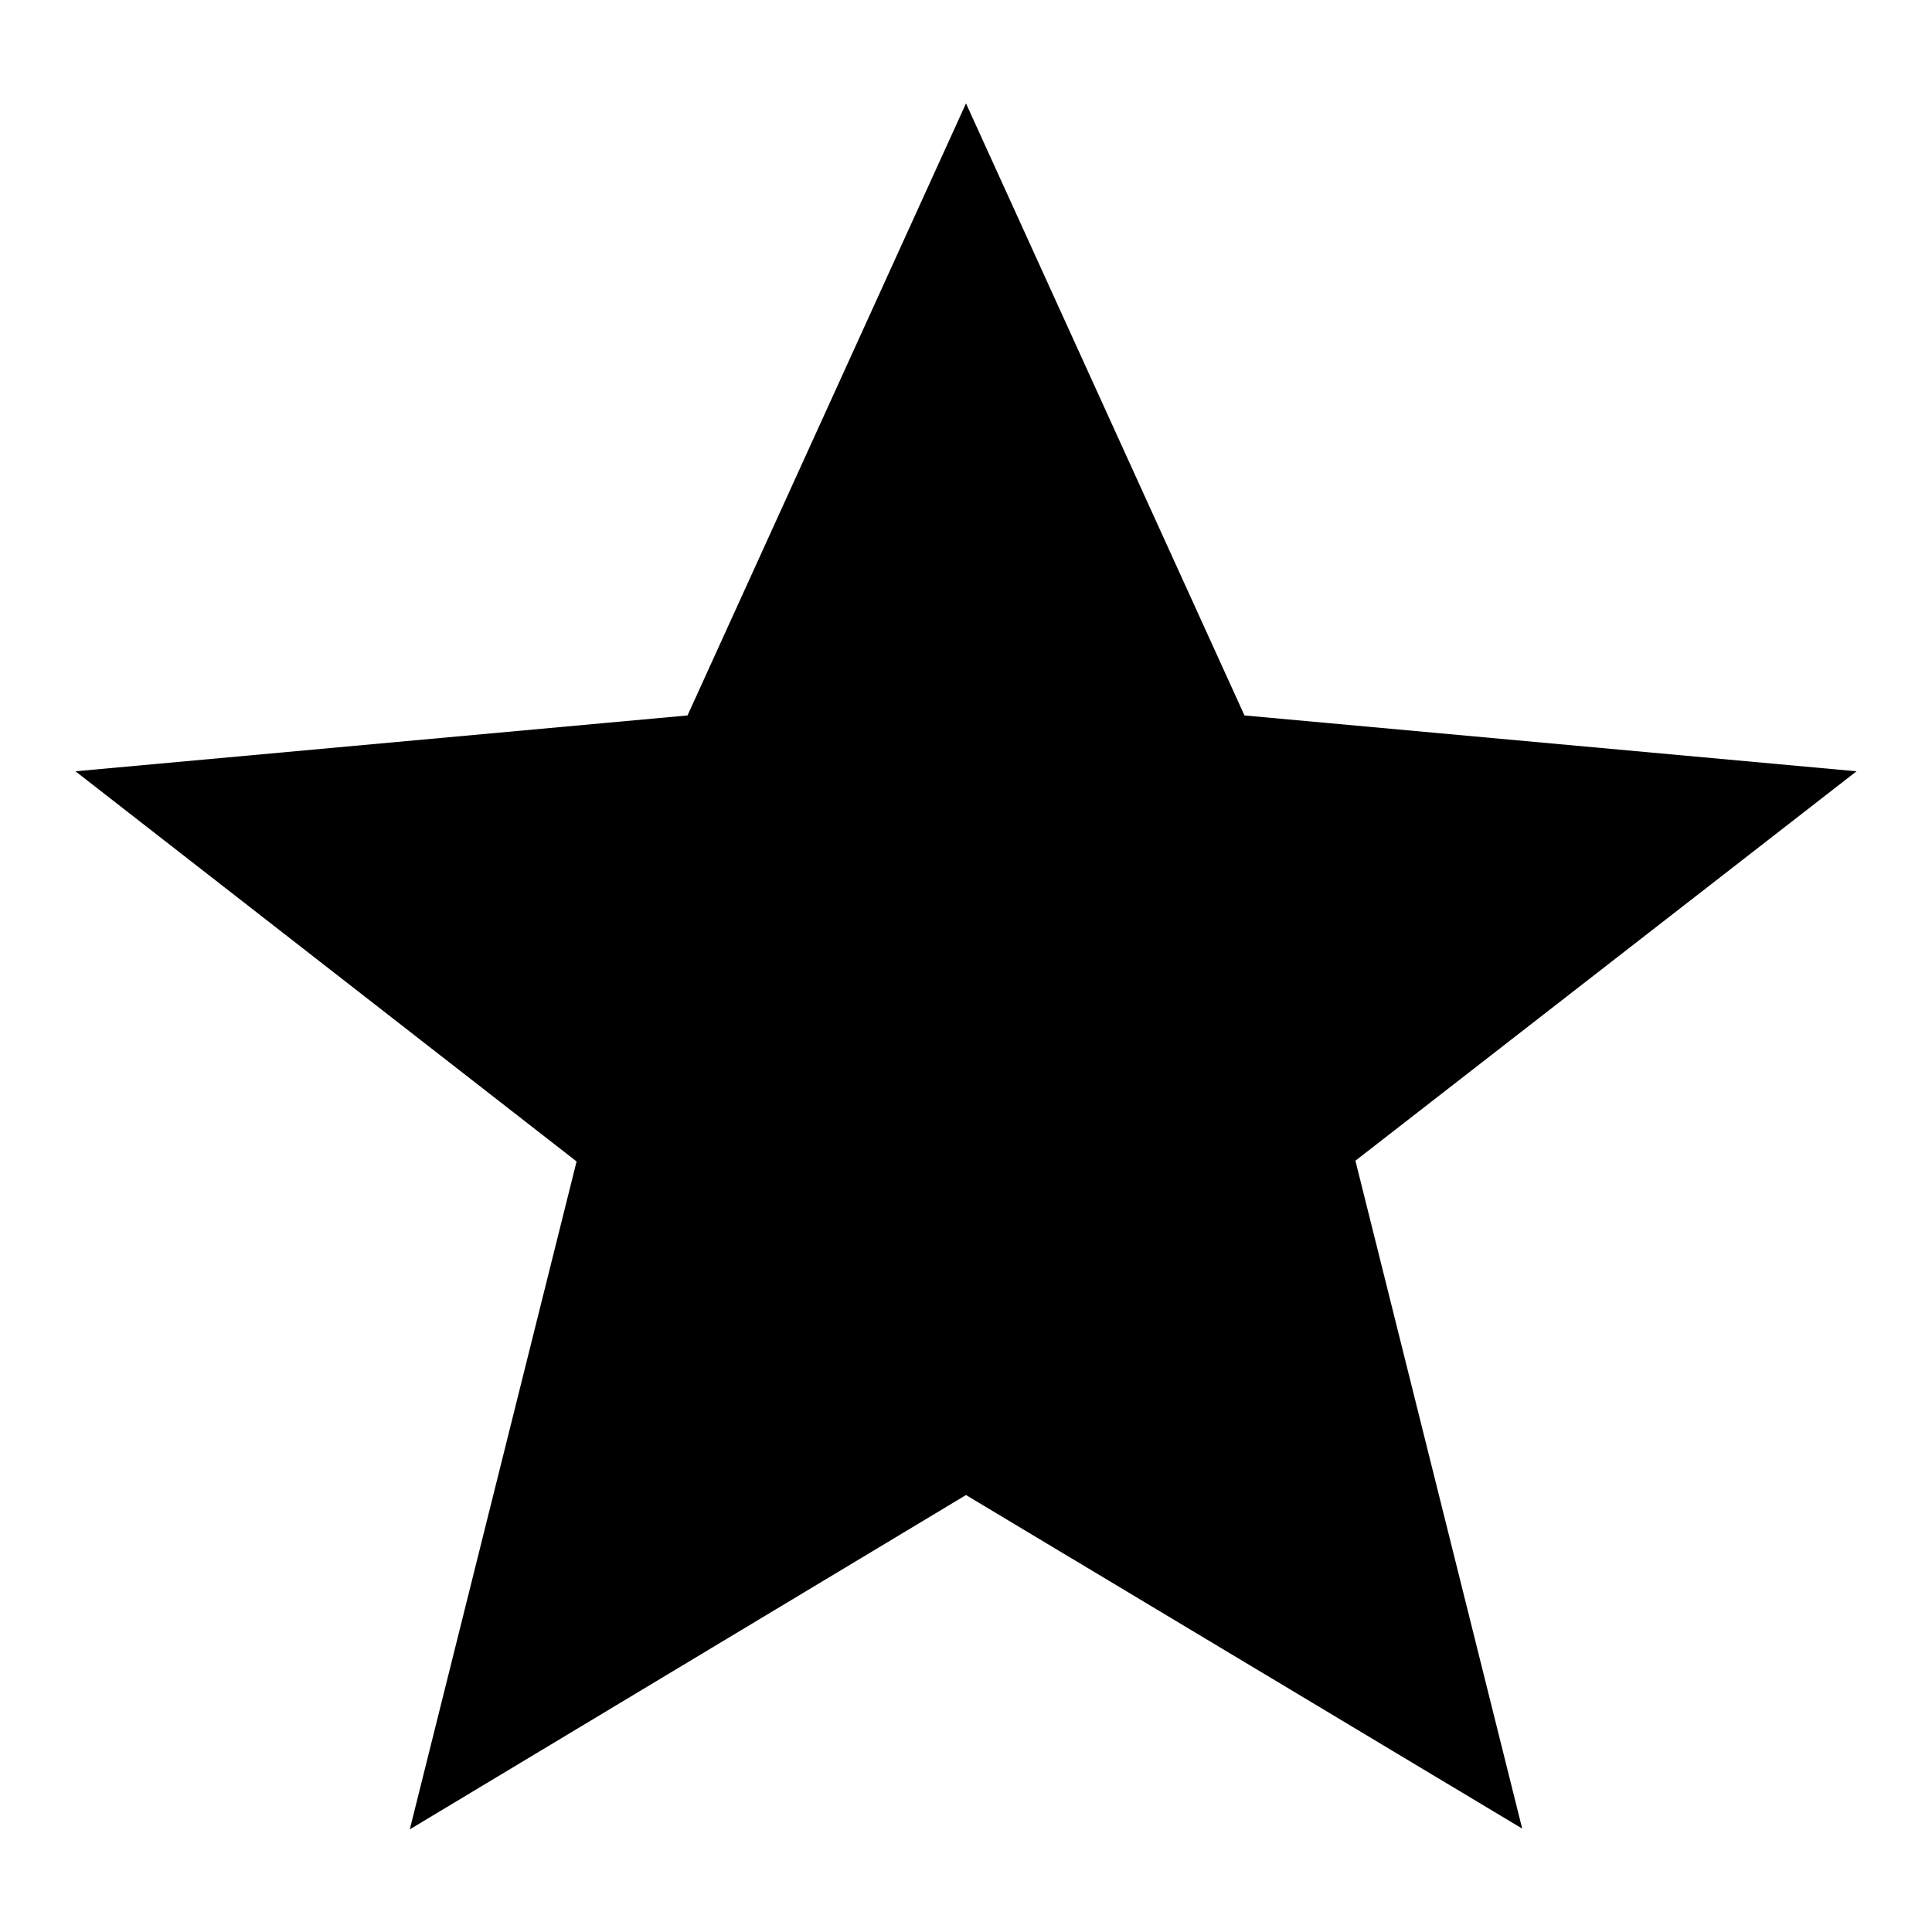 <?xml version="1.0" encoding="utf-8"?>
<!-- Svg Vector Icons : http://www.onlinewebfonts.com/icon -->
<!DOCTYPE svg PUBLIC "-//W3C//DTD SVG 1.1//EN" "http://www.w3.org/Graphics/SVG/1.1/DTD/svg11.dtd">
<svg version="1.1" xmlns="http://www.w3.org/2000/svg" xmlns:xlink="http://www.w3.org/1999/xlink" x="0px" y="0px" viewBox="0 0 256 256" enable-background="new 0 0 256 256" xml:space="preserve">
<g><g><path fill="#000000" d="M128,13.7l36.9,81.1l81.1,7.4l-66.4,51.6l22.1,88.5L128,198.1l-73.7,44.3l22.1-88.5L10,102.2l81.1-7.4"/></g></g>
</svg>